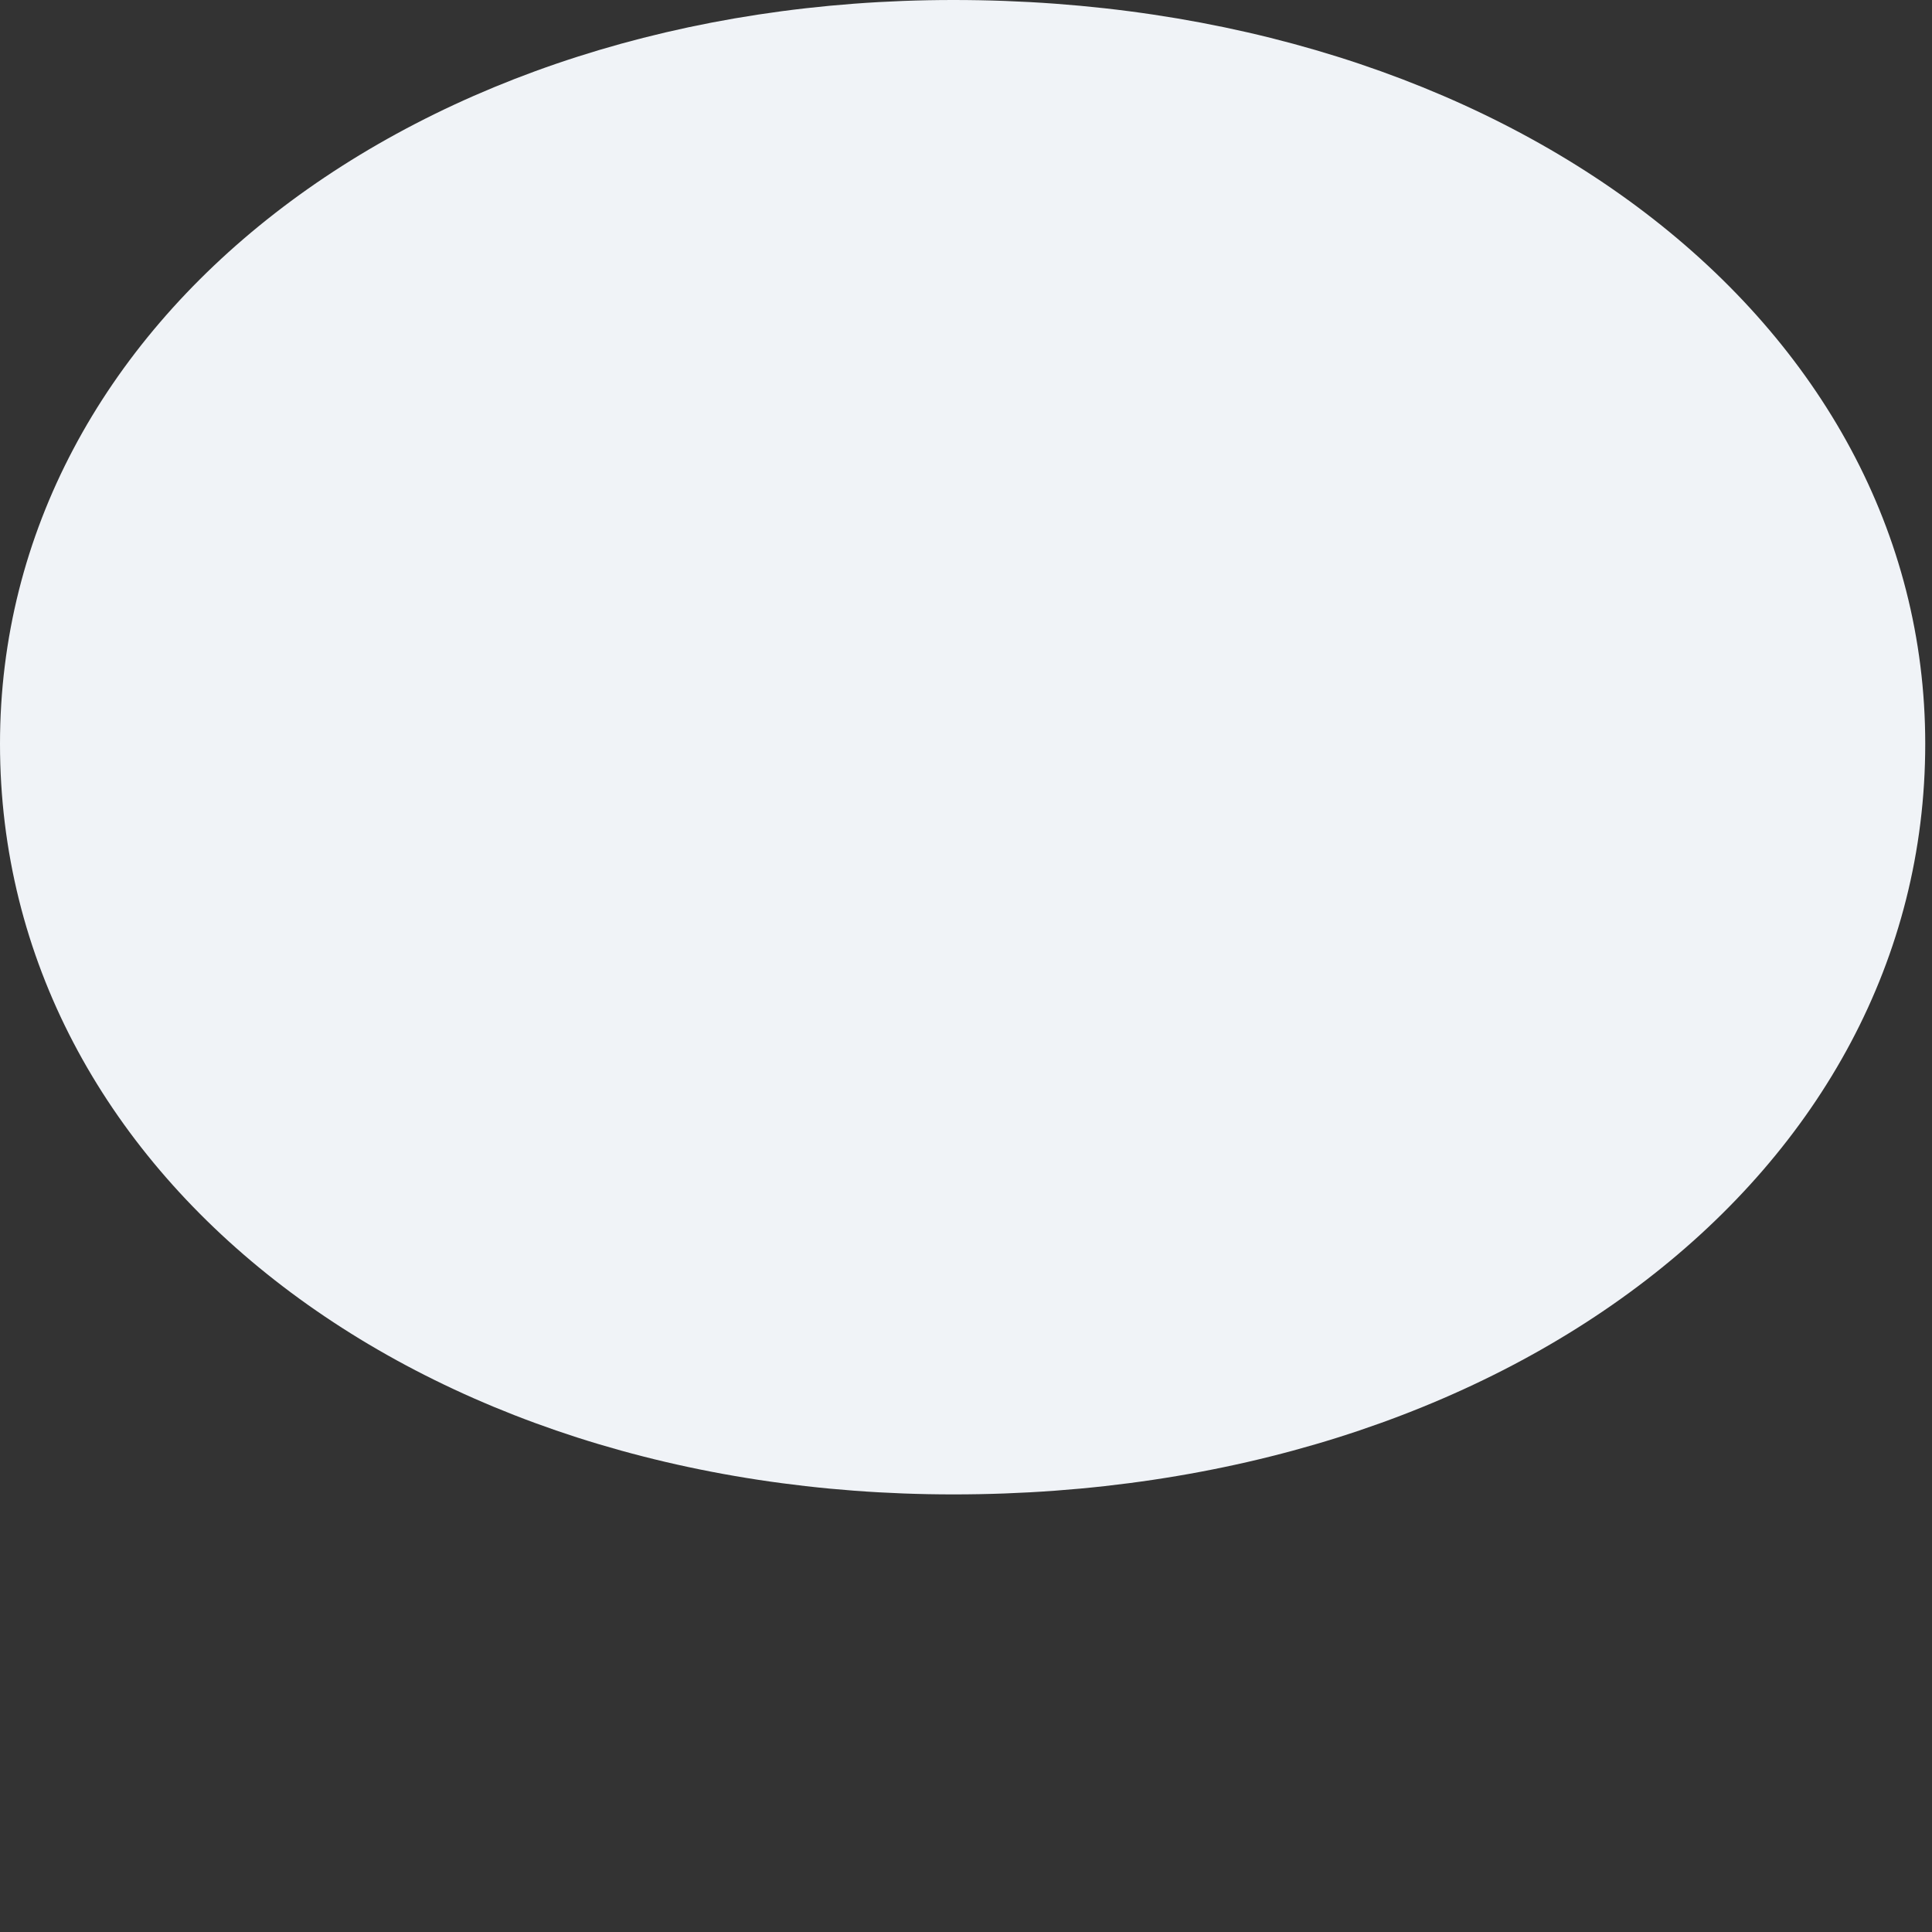 <?xml version="1.0" encoding="utf-8"?>
<svg xmlns="http://www.w3.org/2000/svg" fill="none" height="100%" overflow="visible" preserveAspectRatio="none" style="display: block;" viewBox="0 0 2 2" width="100%">
<rect x="0" y="0" width="2" height="2" fill="#333333" stroke="none"/>
<path d="M1.993 0.77C1.993 0.332 1.557 0 0.987 0C0.43 0 0 0.332 0 0.77C0 1.215 0.43 1.547 0.987 1.547C1.557 1.547 1.993 1.215 1.993 0.77Z" fill="#F0F3F7" id="Vector"/>
</svg>